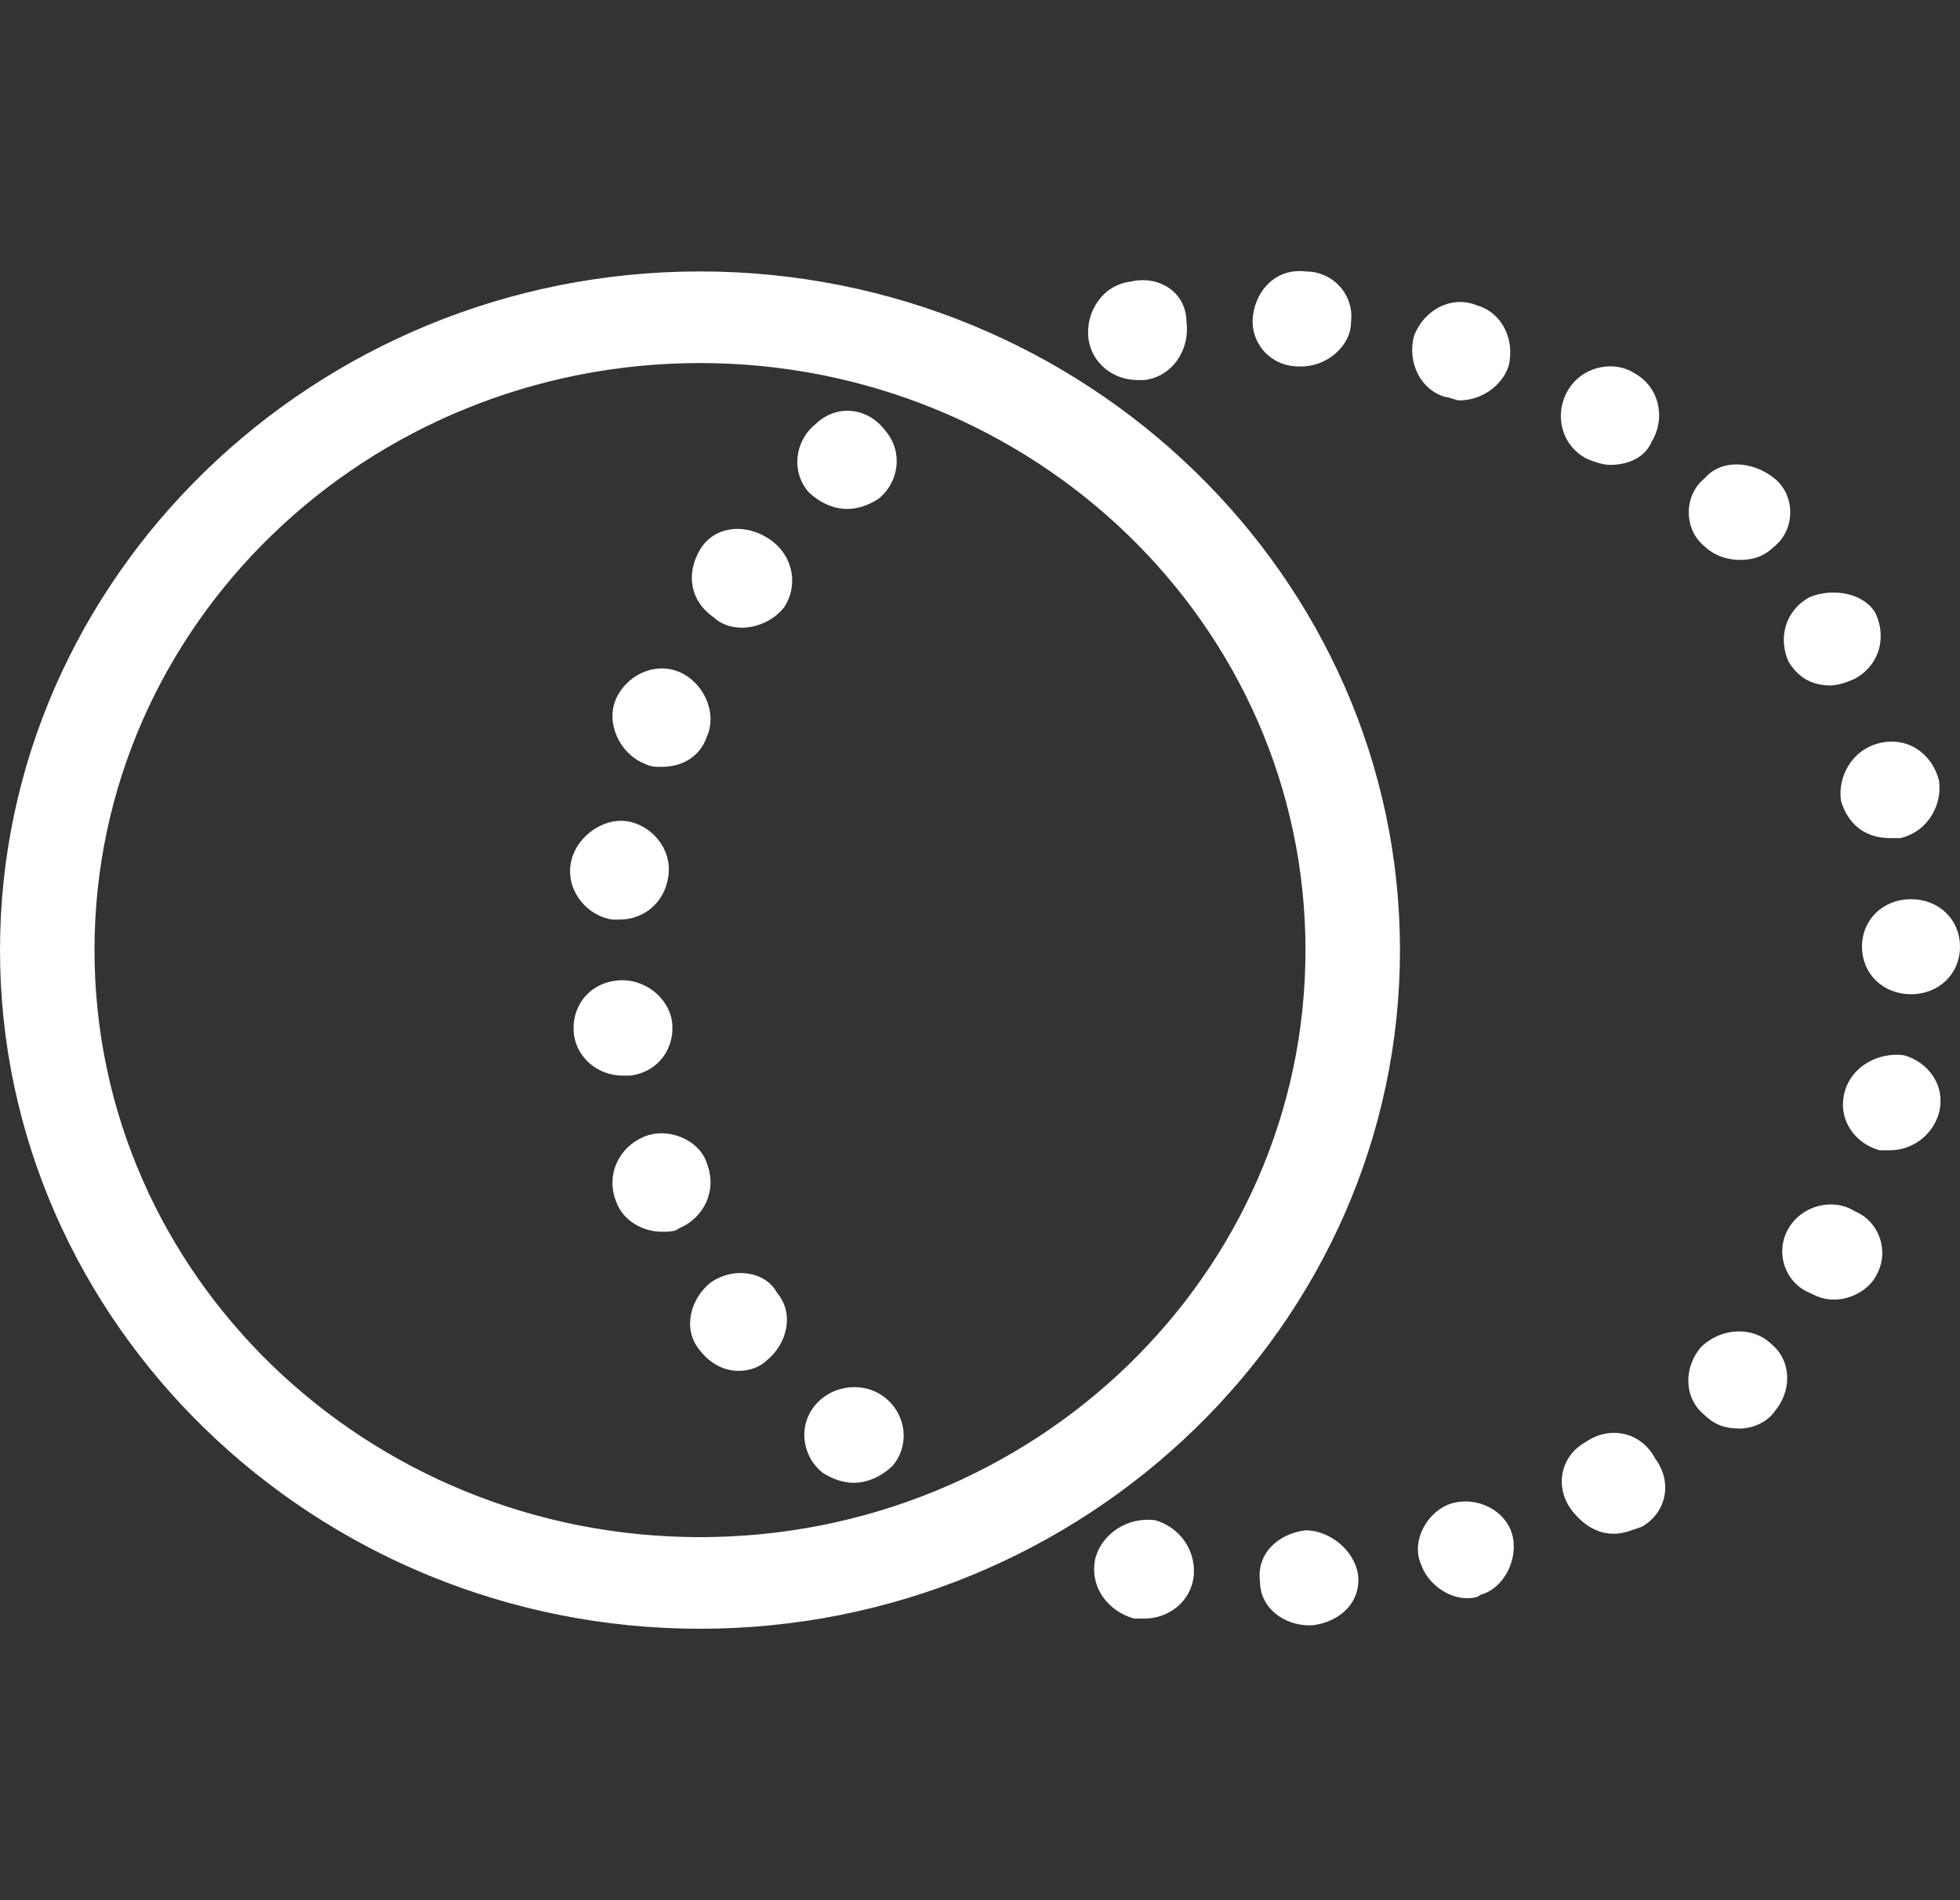 <svg width="33" height="32" viewBox="0 0 33 32" fill="none" xmlns="http://www.w3.org/2000/svg">
<rect x="0" y="0" width="33" height="32" fill="#333333" stroke="none"/>
<g clip-path="url(#clip0_186_733)">
<path fill-rule="evenodd" clip-rule="evenodd" d="M21.98 16C21.98 21.486 17.384 25.886 11.786 25.886C6.188 25.886 1.591 21.486 1.591 16C1.591 10.514 6.188 6.114 11.786 6.114C17.384 6.114 21.98 10.514 21.98 16ZM23.571 16C23.571 22.286 18.268 27.429 11.786 27.429C5.304 27.429 0 22.286 0 16C0 9.714 5.304 4.571 11.786 4.571C18.268 4.571 23.571 9.714 23.571 16ZM21.98 25.771C21.509 25.829 21.155 26.171 21.214 26.629C21.214 27.086 21.627 27.371 22.039 27.371H22.098C22.57 27.314 22.923 26.971 22.864 26.514C22.805 26.114 22.393 25.771 21.98 25.771ZM19.093 27.257C19.152 27.257 19.211 27.257 19.27 27.257C19.682 27.257 20.036 26.971 20.095 26.571C20.154 26.114 19.859 25.714 19.446 25.6C18.975 25.543 18.562 25.829 18.445 26.229C18.327 26.743 18.68 27.143 19.093 27.257ZM24.455 25.314C24.043 25.429 23.748 25.943 23.925 26.343C24.043 26.686 24.396 26.914 24.691 26.914C24.75 26.914 24.868 26.914 24.927 26.857C25.339 26.743 25.575 26.229 25.457 25.829C25.339 25.429 24.868 25.2 24.455 25.314ZM26.695 24.286C26.282 24.514 26.164 25.029 26.459 25.429C26.636 25.657 26.871 25.829 27.166 25.829C27.343 25.829 27.461 25.771 27.637 25.714C28.05 25.486 28.168 24.971 27.873 24.571C27.637 24.114 27.107 24 26.695 24.286ZM13.73 23.657C13.436 24 13.495 24.514 13.848 24.8C14.025 24.914 14.202 24.971 14.379 24.971C14.614 24.971 14.85 24.857 15.027 24.686C15.321 24.343 15.262 23.829 14.909 23.543C14.555 23.257 14.025 23.314 13.73 23.657ZM28.639 22.686C28.345 23.029 28.345 23.543 28.698 23.829C28.875 24 29.052 24.057 29.288 24.057C29.523 24.057 29.759 23.943 29.877 23.771C30.171 23.429 30.171 22.914 29.818 22.629C29.523 22.343 28.993 22.343 28.639 22.686ZM11.963 21.6C11.609 21.886 11.491 22.4 11.786 22.743C11.963 22.971 12.198 23.086 12.434 23.086C12.611 23.086 12.787 23.029 12.905 22.914C13.259 22.629 13.377 22.114 13.082 21.771C12.905 21.429 12.375 21.314 11.963 21.6ZM30.113 20.686C29.877 21.086 30.054 21.6 30.466 21.771C30.584 21.829 30.702 21.886 30.879 21.886C31.173 21.886 31.468 21.714 31.586 21.486C31.821 21.086 31.645 20.571 31.232 20.4C30.879 20.171 30.348 20.286 30.113 20.686ZM10.843 19.143C10.43 19.314 10.195 19.771 10.371 20.229C10.489 20.571 10.843 20.743 11.137 20.743C11.255 20.743 11.373 20.743 11.432 20.686C11.845 20.514 12.08 20.057 11.904 19.6C11.786 19.2 11.255 18.971 10.843 19.143ZM31.055 18.4C30.938 18.857 31.232 19.257 31.645 19.371C31.704 19.371 31.762 19.371 31.821 19.371C32.175 19.371 32.529 19.143 32.646 18.743C32.764 18.286 32.47 17.886 32.057 17.771C31.645 17.714 31.173 17.943 31.055 18.4ZM10.371 16.514C9.9 16.571 9.605 16.971 9.664 17.429C9.723 17.829 10.077 18.114 10.489 18.114C10.548 18.114 10.548 18.114 10.607 18.114C11.079 18.057 11.373 17.657 11.314 17.2C11.255 16.8 10.843 16.457 10.371 16.514ZM32.175 15.143C31.704 15.143 31.35 15.486 31.35 15.943C31.35 16.4 31.704 16.743 32.175 16.743C32.646 16.743 33 16.4 33 15.943C33 15.486 32.646 15.143 32.175 15.143ZM9.605 14.571C9.546 15.029 9.9 15.429 10.312 15.486C10.371 15.486 10.371 15.486 10.43 15.486C10.843 15.486 11.196 15.2 11.255 14.743C11.314 14.286 10.961 13.886 10.548 13.829C10.136 13.771 9.664 14.114 9.605 14.571ZM31.645 12.514C31.173 12.629 30.938 13.086 30.996 13.486C31.114 13.886 31.409 14.114 31.821 14.114C31.88 14.114 31.939 14.114 31.998 14.114C32.47 14 32.705 13.543 32.646 13.143C32.529 12.686 32.116 12.4 31.645 12.514ZM10.371 11.771C10.195 12.171 10.43 12.686 10.843 12.857C10.961 12.914 11.02 12.914 11.137 12.914C11.491 12.914 11.786 12.743 11.904 12.4C12.08 12 11.845 11.486 11.432 11.314C11.02 11.143 10.548 11.371 10.371 11.771ZM30.466 10.057C30.054 10.286 29.936 10.743 30.113 11.143C30.289 11.429 30.525 11.543 30.82 11.543C30.938 11.543 31.114 11.486 31.232 11.429C31.645 11.2 31.762 10.743 31.586 10.343C31.409 10 30.879 9.886 30.466 10.057ZM11.786 9.257C11.55 9.657 11.609 10.114 12.021 10.4C12.139 10.514 12.316 10.571 12.493 10.571C12.729 10.571 13.023 10.457 13.2 10.229C13.436 9.886 13.377 9.371 12.964 9.086C12.552 8.8 12.021 8.857 11.786 9.257ZM28.698 8.057C28.345 8.343 28.345 8.914 28.698 9.2C28.875 9.371 29.111 9.429 29.288 9.429C29.523 9.429 29.7 9.371 29.877 9.2C30.23 8.914 30.23 8.343 29.877 8.057C29.523 7.771 28.993 7.714 28.698 8.057ZM13.73 7.143C13.377 7.429 13.318 7.943 13.613 8.286C13.789 8.457 14.025 8.571 14.261 8.571C14.438 8.571 14.614 8.514 14.791 8.4C15.145 8.114 15.204 7.6 14.909 7.257C14.614 6.857 14.084 6.8 13.73 7.143ZM26.4 6.571C26.164 6.971 26.282 7.486 26.695 7.714C26.812 7.771 26.989 7.829 27.107 7.829C27.402 7.829 27.696 7.714 27.814 7.429C28.05 7.029 27.932 6.514 27.52 6.286C27.166 6.057 26.636 6.171 26.4 6.571ZM23.807 5.657C23.689 6.114 23.925 6.571 24.337 6.686C24.396 6.686 24.514 6.743 24.573 6.743C24.927 6.743 25.28 6.514 25.398 6.171C25.516 5.714 25.28 5.257 24.868 5.143C24.455 4.971 23.984 5.2 23.807 5.657ZM19.034 4.743C18.562 4.8 18.268 5.257 18.327 5.714C18.386 6.114 18.739 6.4 19.152 6.4C19.211 6.4 19.27 6.4 19.27 6.4C19.741 6.343 20.036 5.886 19.977 5.429C19.977 4.914 19.505 4.629 19.034 4.743ZM21.096 5.314C21.038 5.771 21.391 6.171 21.863 6.171H21.921C22.334 6.171 22.746 5.829 22.746 5.429C22.805 4.971 22.452 4.571 21.98 4.571C21.509 4.514 21.155 4.857 21.096 5.314Z" fill="white"/>
</g>
<defs>
<clipPath id="clip0_186_733">
<rect width="33" height="32" fill="white"/>
</clipPath>
</defs>
</svg>
